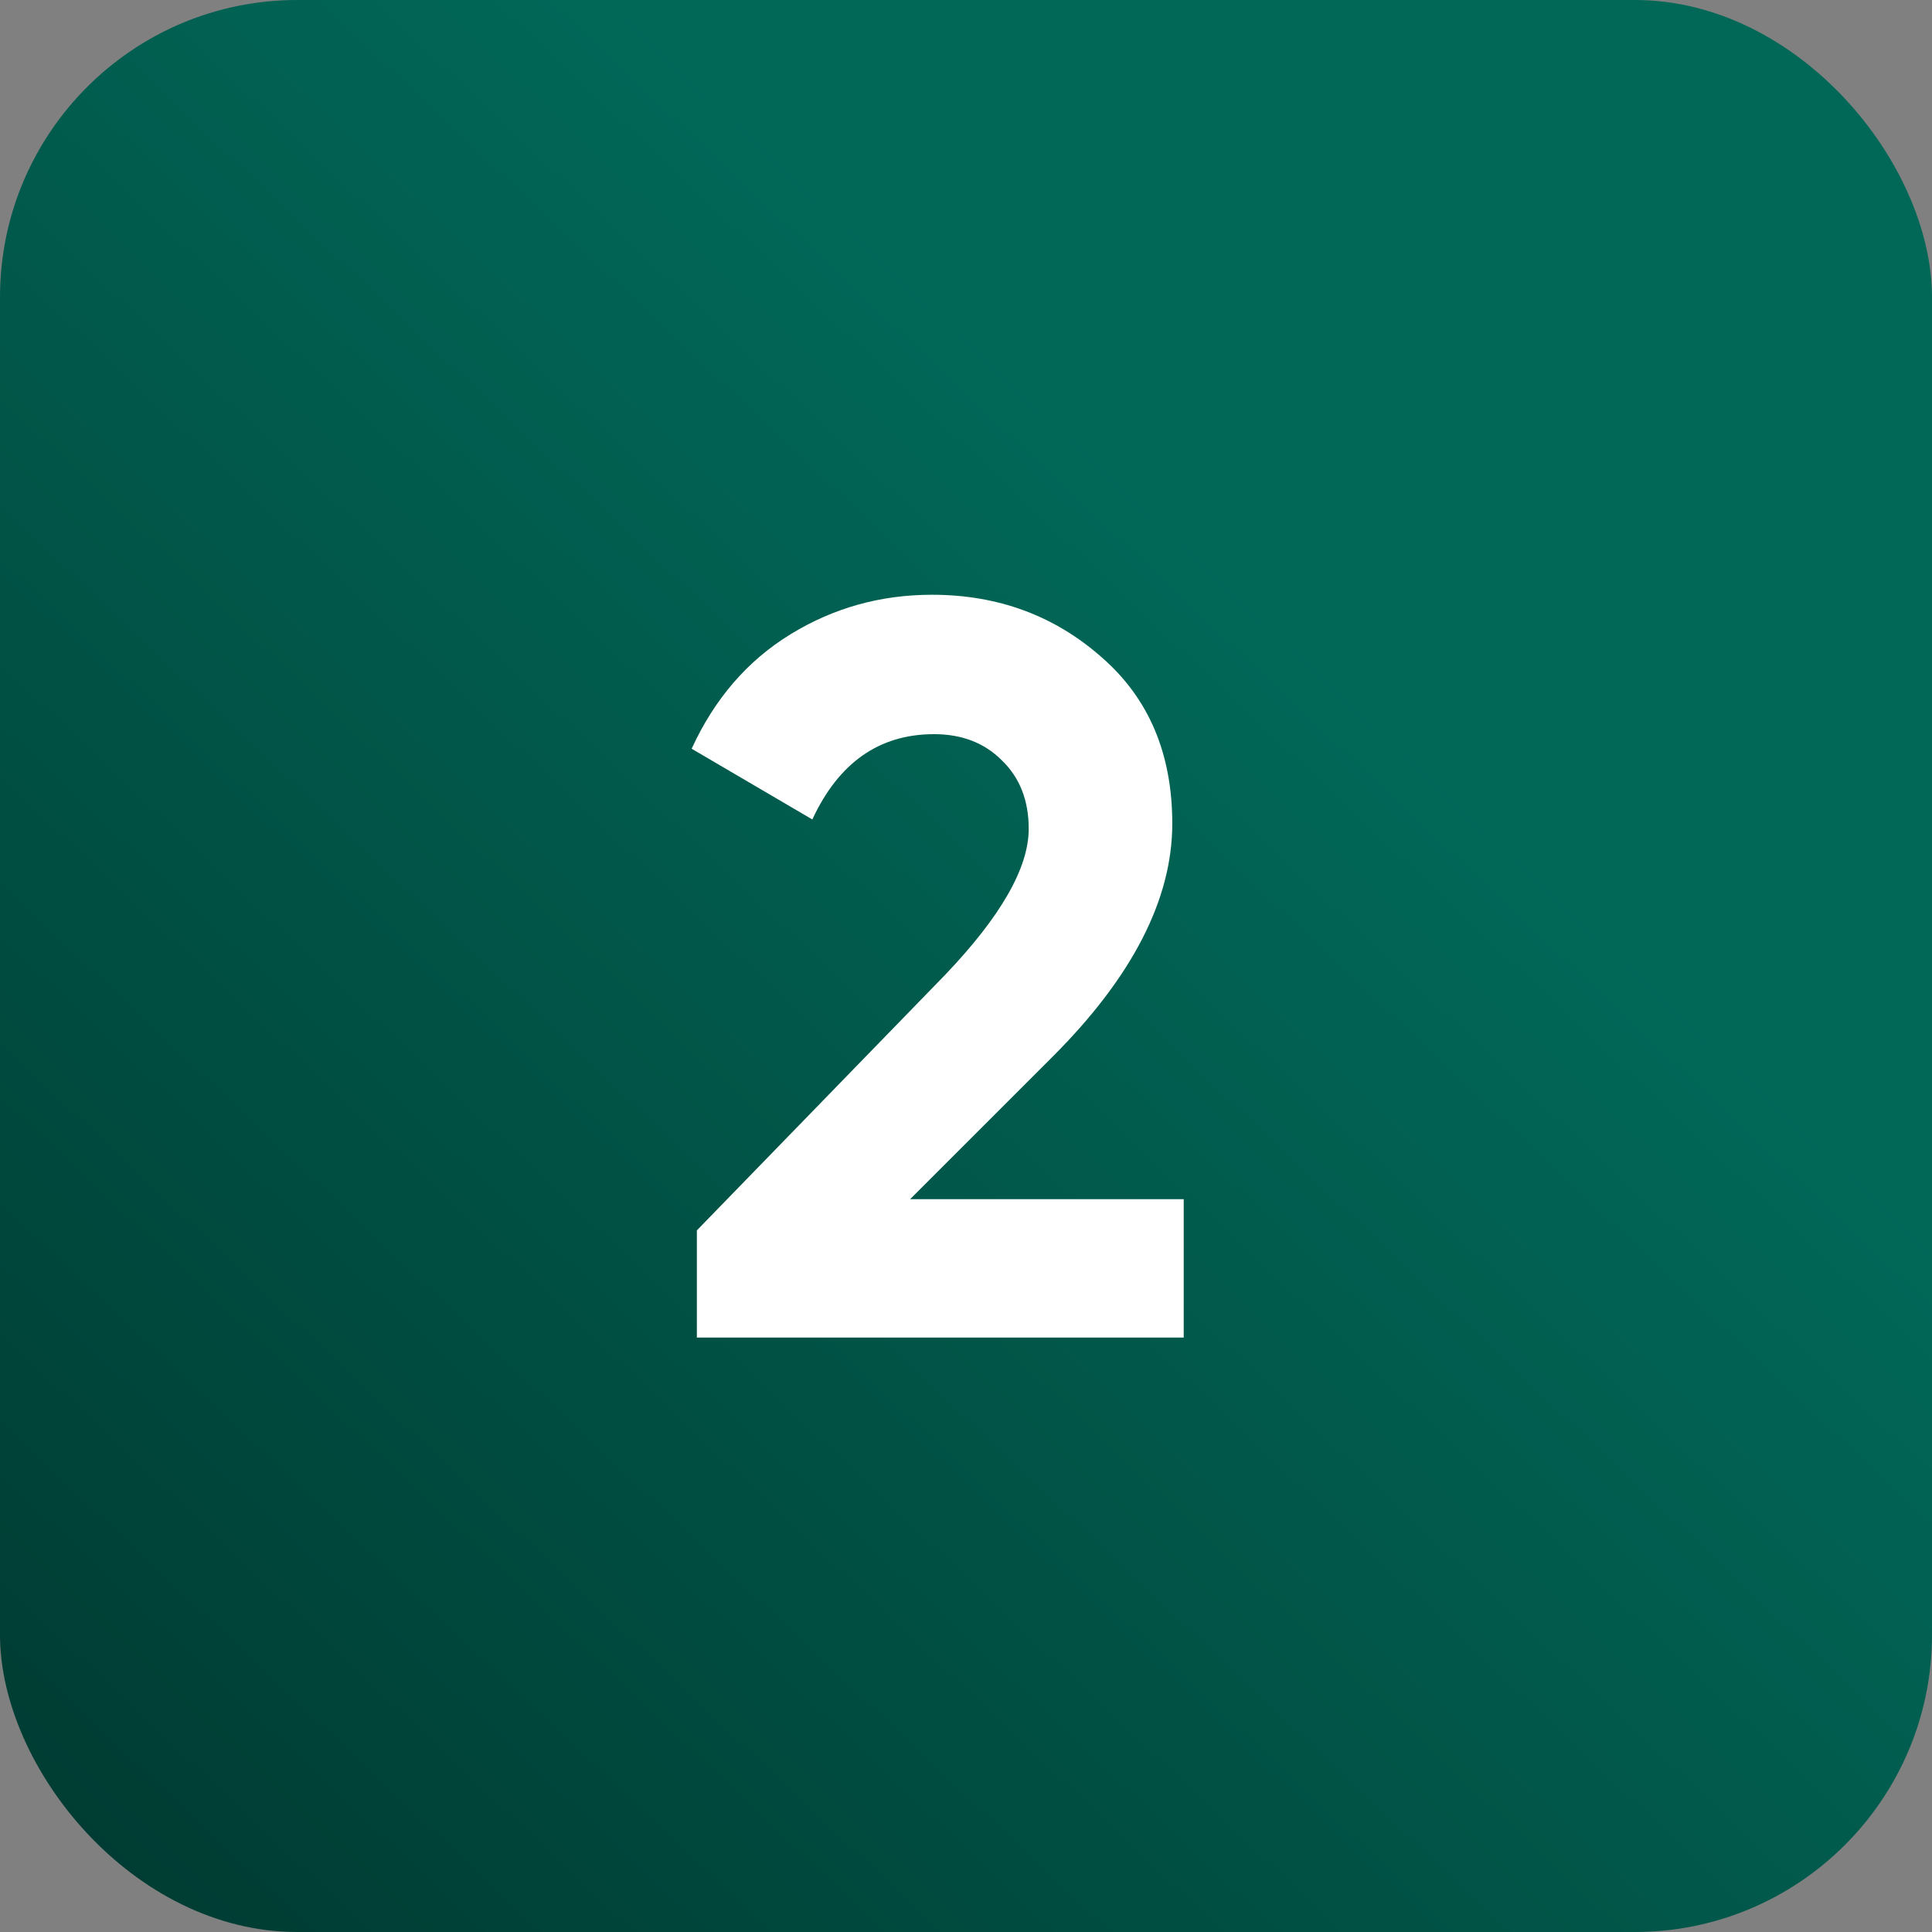 <?xml version="1.0" encoding="UTF-8"?> <svg xmlns="http://www.w3.org/2000/svg" width="26" height="26" viewBox="0 0 26 26" fill="none"><rect x="0" y="0" width="26" height="26" fill="#808080" stroke="none"/> <rect width="26" height="26" rx="4" fill="url(#paint0_linear_13_5)"></rect> <path d="M9.378 18V16.558L12.724 13.114C13.471 12.33 13.844 11.677 13.844 11.154C13.844 10.771 13.723 10.463 13.48 10.23C13.247 9.997 12.943 9.88 12.57 9.88C11.833 9.88 11.287 10.263 10.932 11.028L9.308 10.076C9.616 9.404 10.059 8.891 10.638 8.536C11.217 8.181 11.851 8.004 12.542 8.004C13.429 8.004 14.189 8.284 14.824 8.844C15.459 9.395 15.776 10.141 15.776 11.084C15.776 12.101 15.239 13.147 14.166 14.22L12.248 16.138H15.93V18H9.378Z" fill="white"></path> <defs> <linearGradient id="paint0_linear_13_5" x1="17" y1="8" x2="1.07288e-06" y2="26" gradientUnits="userSpaceOnUse"> <stop stop-color="#016858"></stop> <stop offset="1" stop-color="#003930"></stop> </linearGradient> </defs> </svg> 